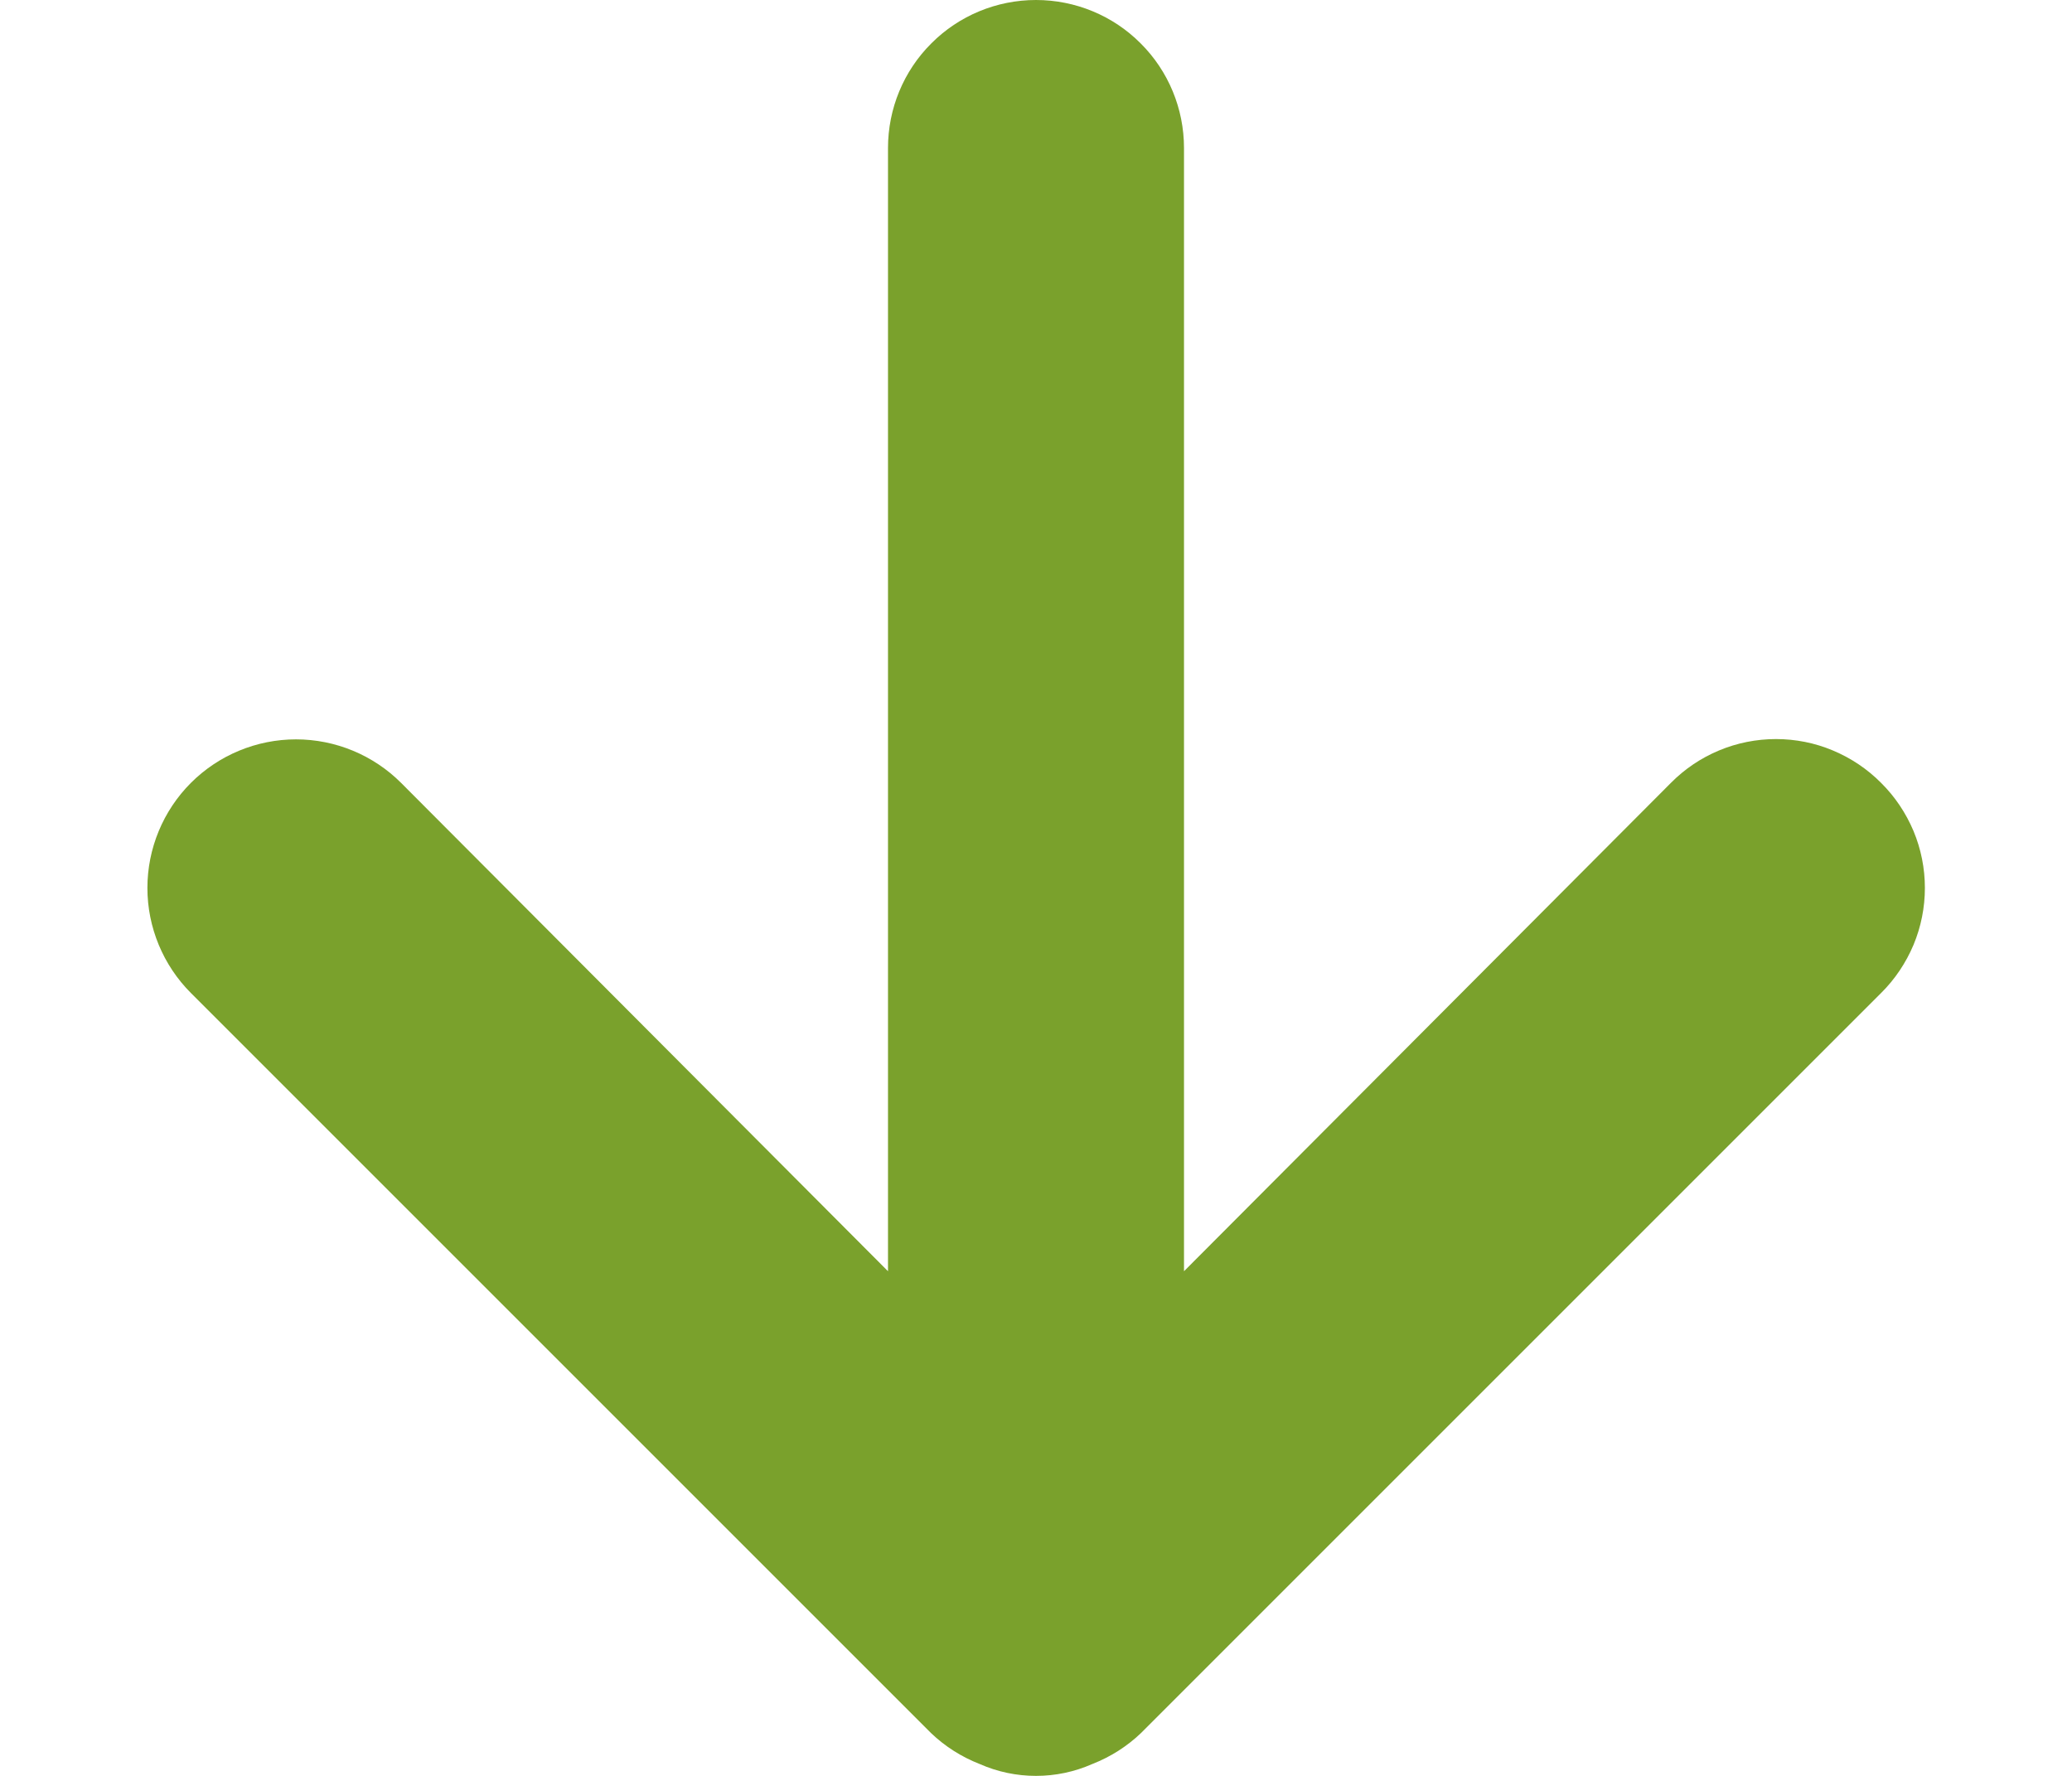 <svg width="14" height="12" viewBox="0 0 14 12" fill="none" xmlns="http://www.w3.org/2000/svg">
<path d="M12.71 5.29C12.617 5.196 12.506 5.122 12.384 5.071C12.263 5.02 12.132 4.994 12 4.994C11.868 4.994 11.737 5.02 11.615 5.071C11.493 5.122 11.383 5.196 11.29 5.29L8 8.59V1C8 0.735 7.895 0.48 7.707 0.293C7.52 0.105 7.265 0 7 0C6.735 0 6.48 0.105 6.293 0.293C6.105 0.48 6 0.735 6 1V8.59L2.71 5.29C2.522 5.102 2.266 4.996 2 4.996C1.734 4.996 1.478 5.102 1.29 5.29C1.102 5.478 0.996 5.734 0.996 6C0.996 6.266 1.102 6.522 1.29 6.71L6.29 11.71C6.385 11.801 6.497 11.872 6.62 11.92C6.74 11.973 6.869 12 7 12C7.131 12 7.26 11.973 7.38 11.92C7.503 11.872 7.615 11.801 7.71 11.71L12.71 6.71C12.804 6.617 12.878 6.506 12.929 6.385C12.98 6.263 13.006 6.132 13.006 6C13.006 5.868 12.98 5.737 12.929 5.615C12.878 5.494 12.804 5.383 12.71 5.29Z" fill="#7AA12C"/>
</svg>
